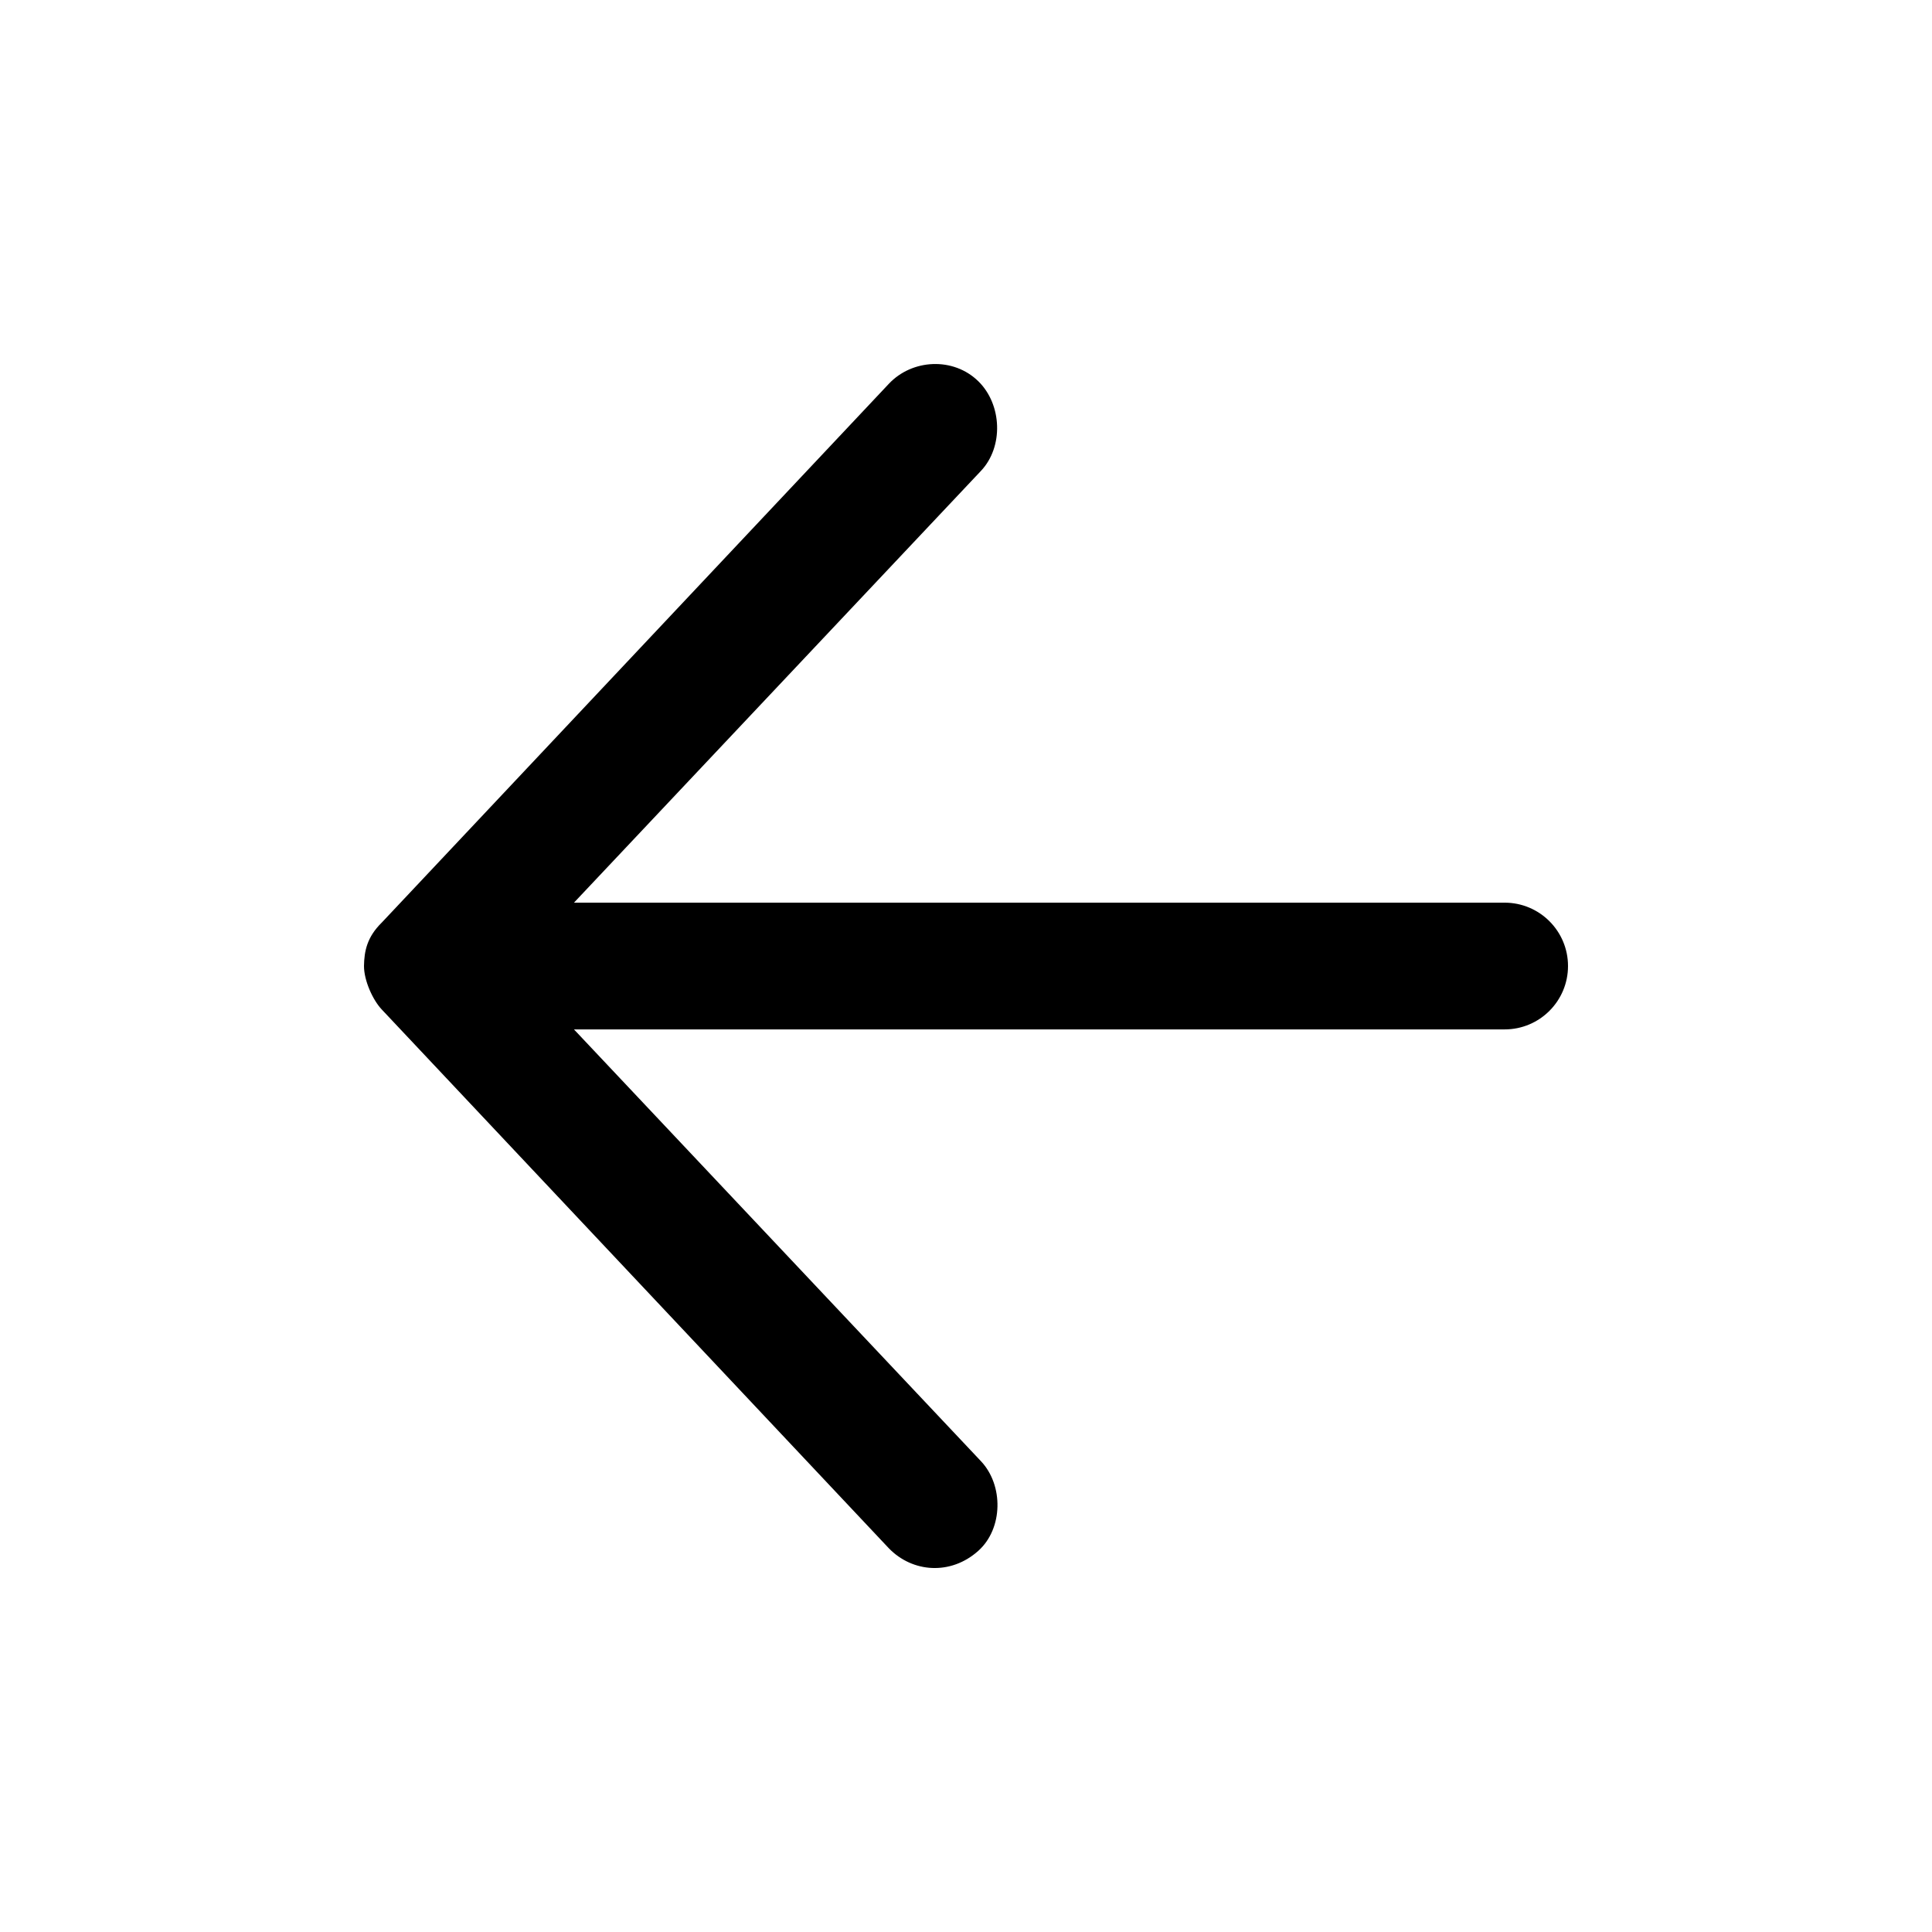 <?xml version="1.0" encoding="UTF-8"?>
<!-- The Best Svg Icon site in the world: iconSvg.co, Visit us! https://iconsvg.co -->
<svg fill="#000000" width="800px" height="800px" version="1.1" viewBox="144 144 512 512" xmlns="http://www.w3.org/2000/svg">
 <path d="m240.46 400c0 3.887 2.352 9.047 4.734 11.551l134.35 142.75c6.273 6.484 16.434 7.238 23.746 0.656 6.539-5.883 6.699-17.359 0.656-23.746l-107.84-114.41h246.64c9.273 0 16.793-7.519 16.793-16.793 0-9.273-7.519-16.793-16.793-16.793h-246.64l107.84-114.41c6.047-6.387 5.617-17.582-0.656-23.746-6.621-6.508-17.57-5.93-23.746 0.656l-134.35 142.75c-3.949 3.871-4.668 7.602-4.734 11.543z"/>
</svg>